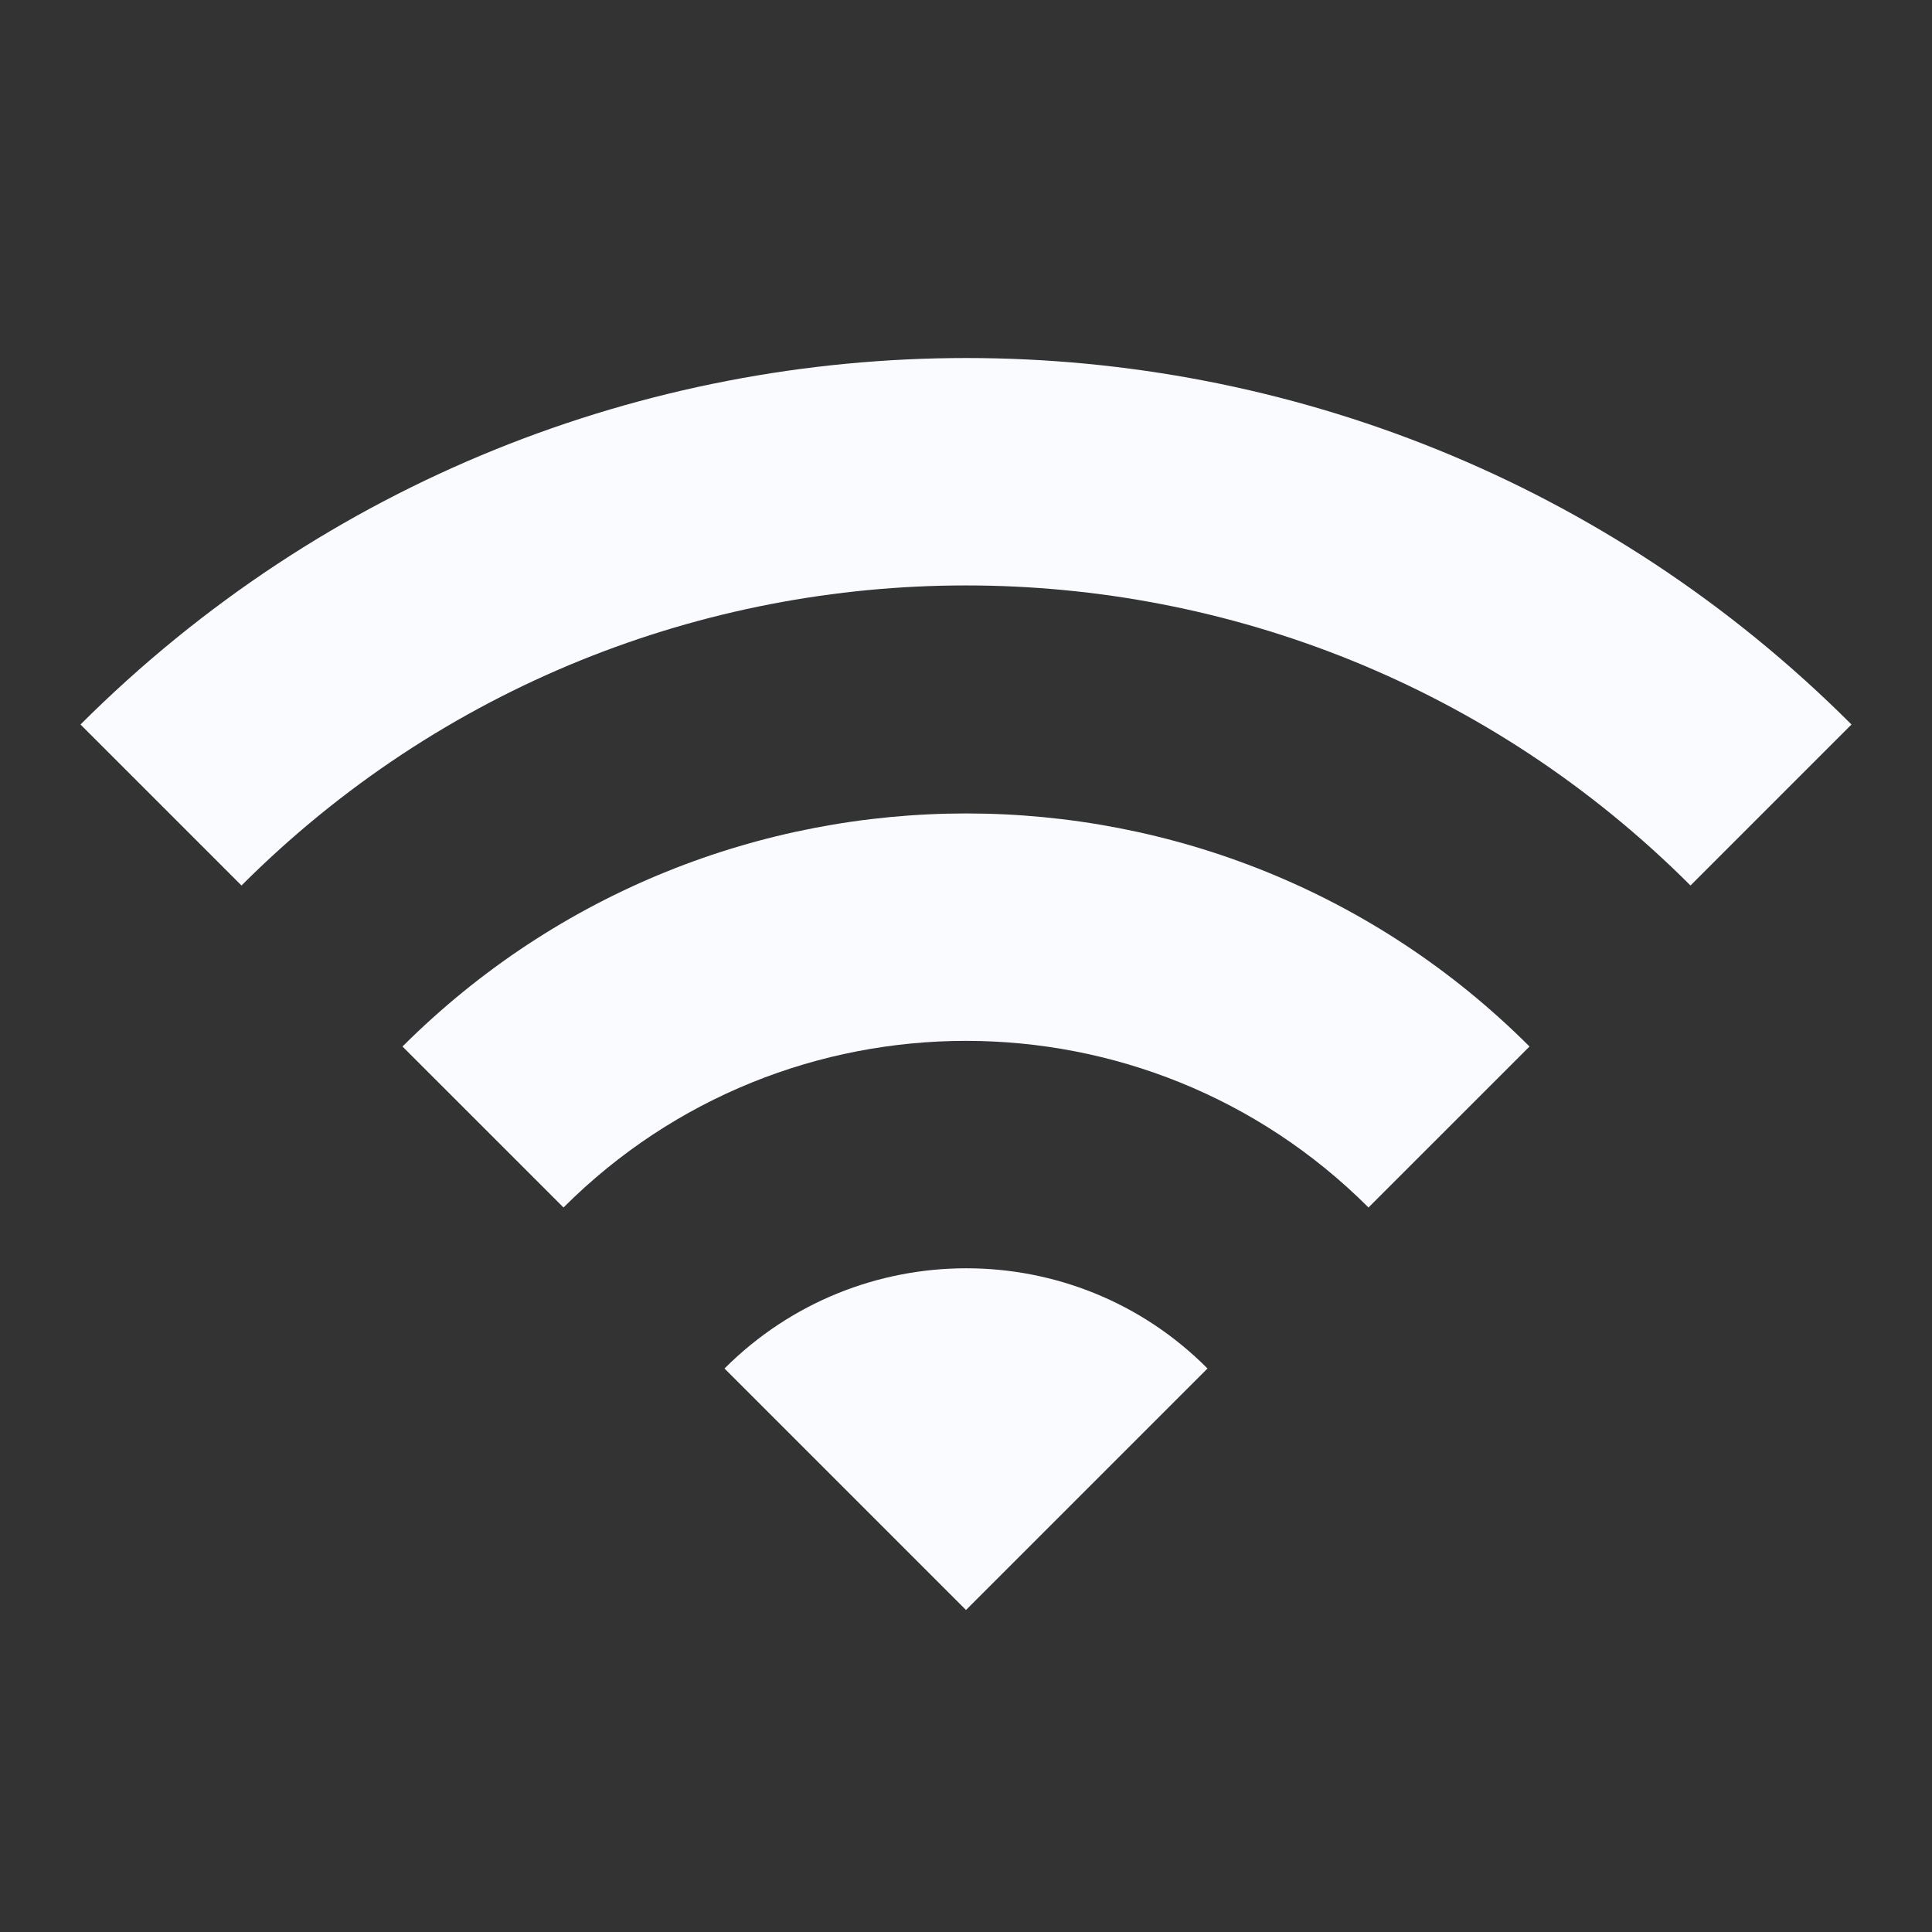<svg width="100" height="100" viewBox="0 0 100 100" fill="none" xmlns="http://www.w3.org/2000/svg">
<rect x="0" y="0" width="100" height="100" fill="#333333" stroke="none"/>
<path d="M4.167 37.5L12.5 45.833C33.208 25.125 66.792 25.125 87.5 45.833L95.833 37.5C70.542 12.208 29.5 12.208 4.167 37.5ZM37.5 70.833L50 83.333L62.5 70.833C55.625 63.917 44.417 63.917 37.5 70.833ZM20.833 54.167L29.167 62.5C40.667 51 59.333 51 70.833 62.5L79.167 54.167C63.083 38.083 36.958 38.083 20.833 54.167Z" fill="#F9FBFF"/>
</svg>
